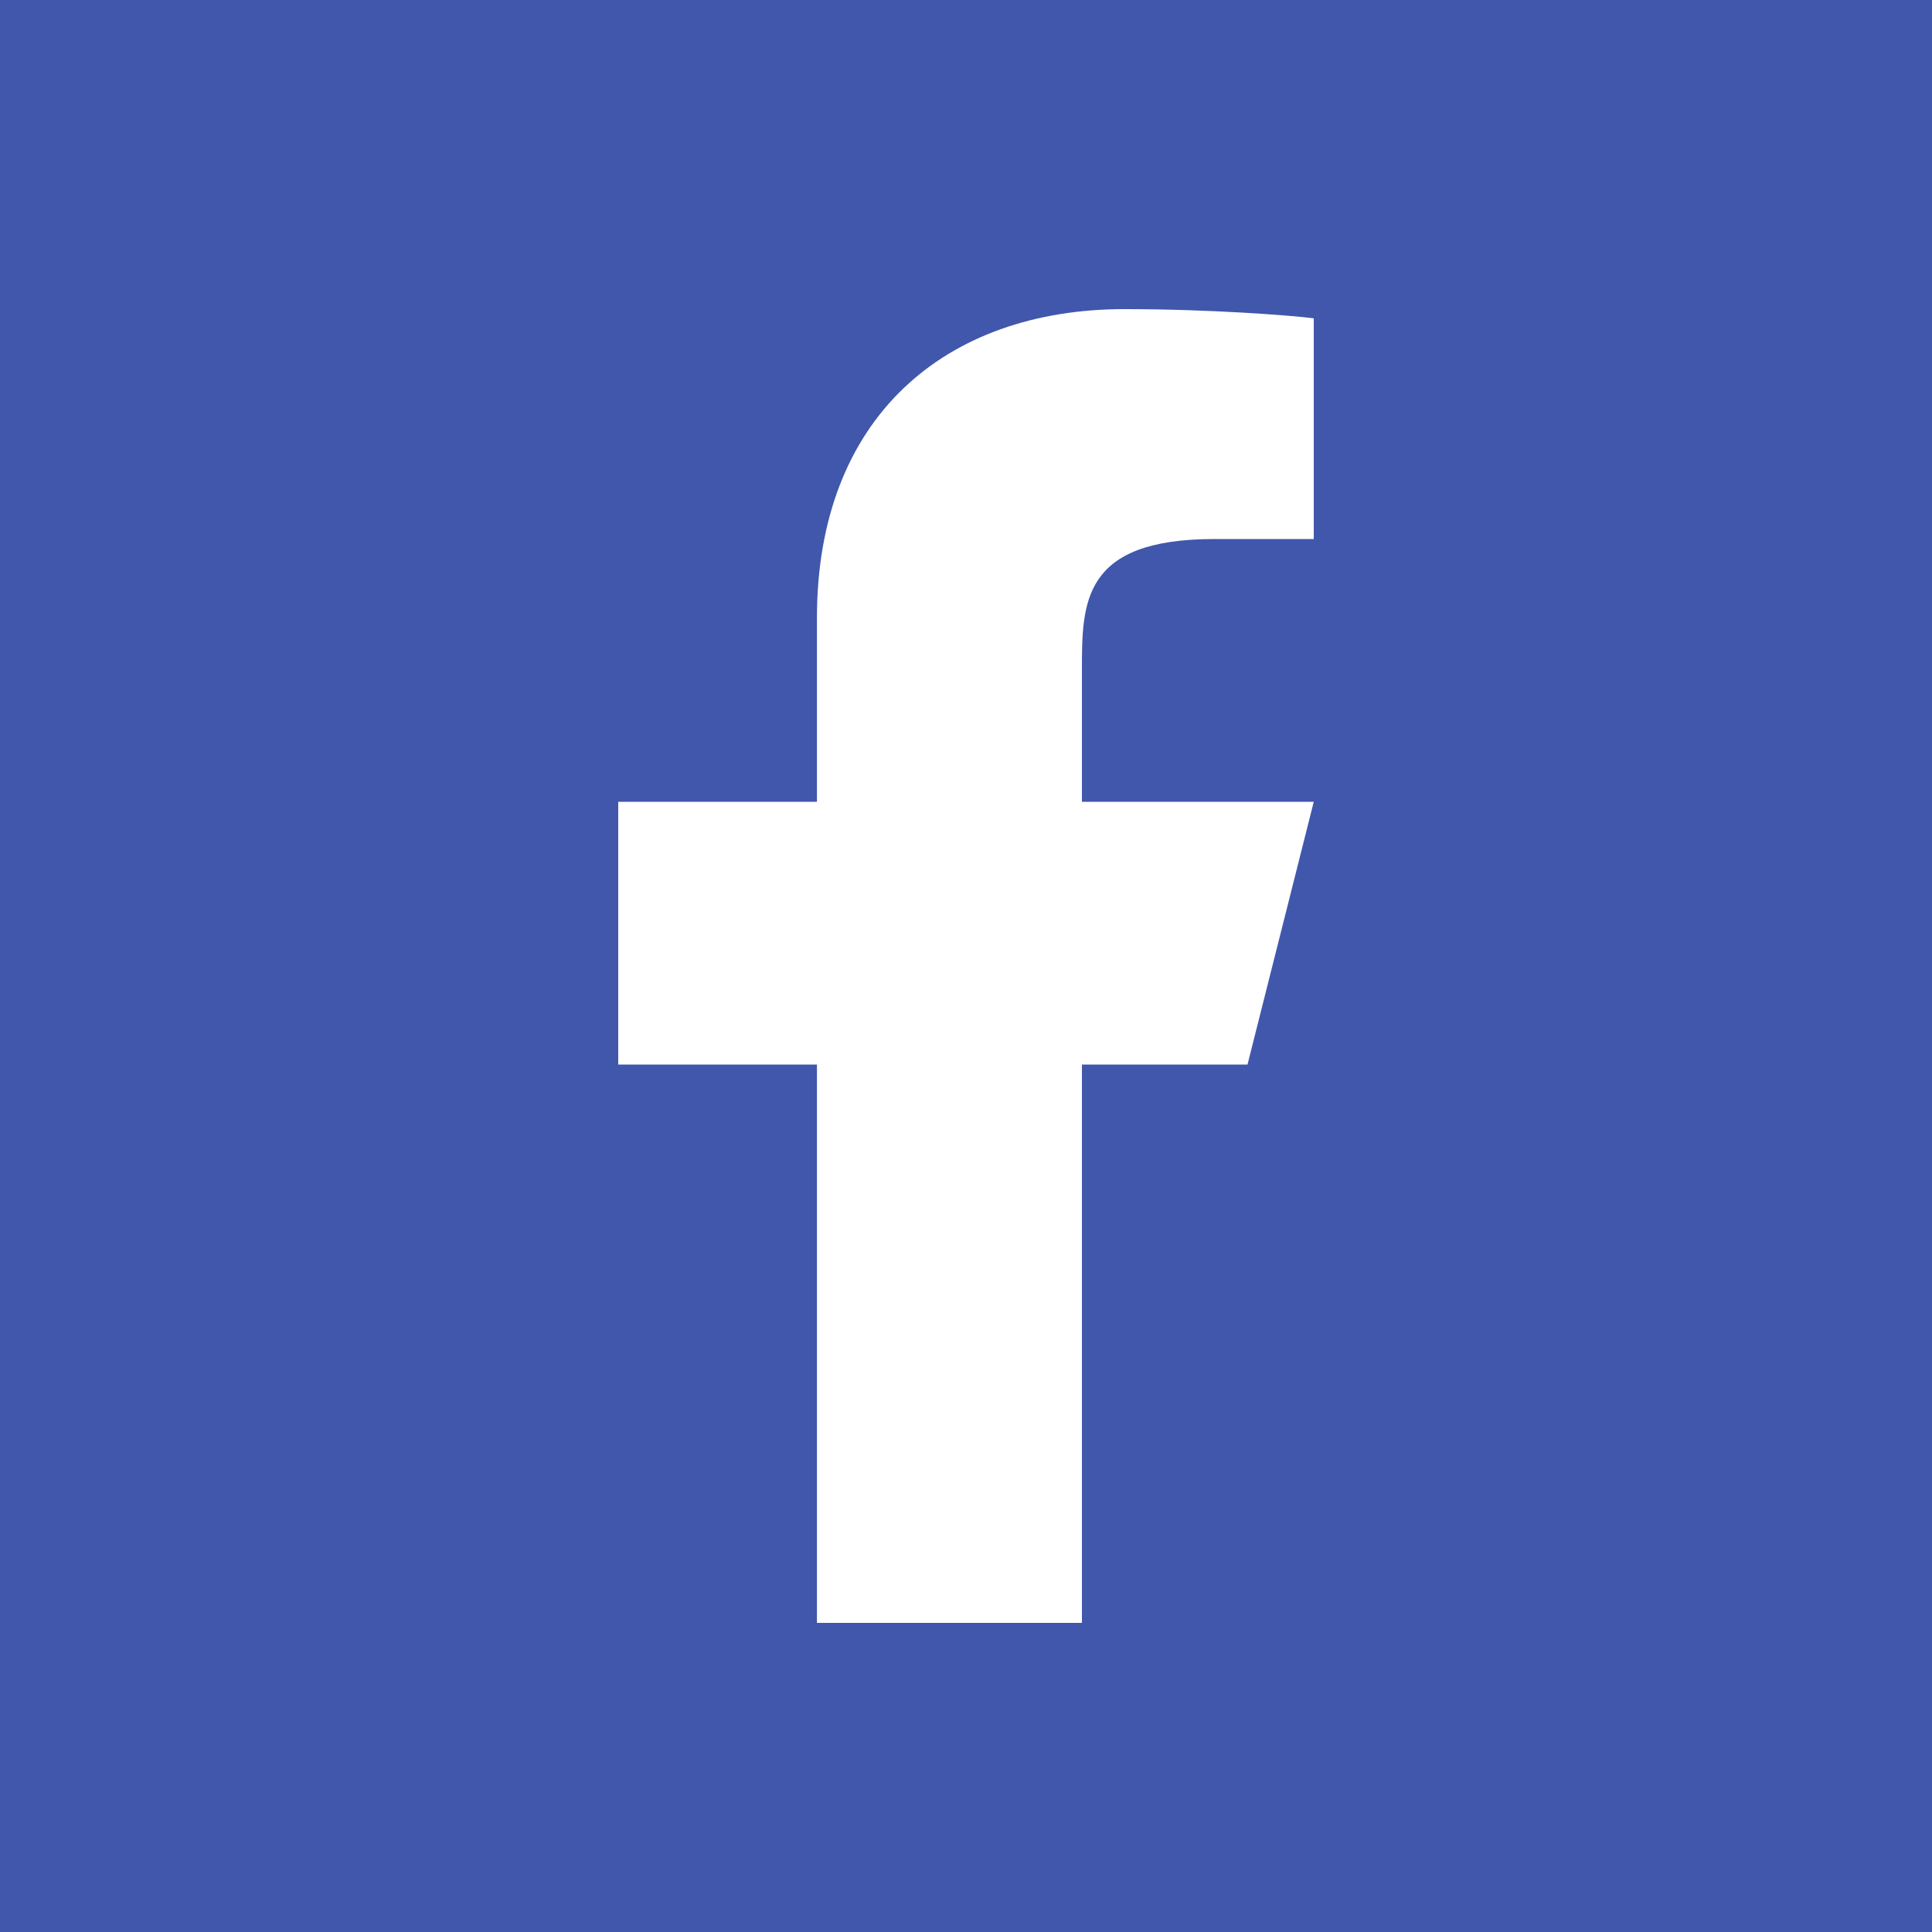 <svg width="80" height="80" viewBox="0 0 80 80" fill="none" xmlns="http://www.w3.org/2000/svg">
<rect width="80" height="80" fill="#4057AC"/>
<path d="M44.8 44.08H51.657L54.4 33.2H44.8V27.76C44.8 24.958 44.8 22.32 50.286 22.32H54.4V13.181C53.506 13.064 50.129 12.8 46.564 12.8C39.117 12.8 33.828 17.307 33.828 25.584V33.2H25.6V44.08H33.828V67.2H44.8V44.08Z" fill="white"/>
</svg>

